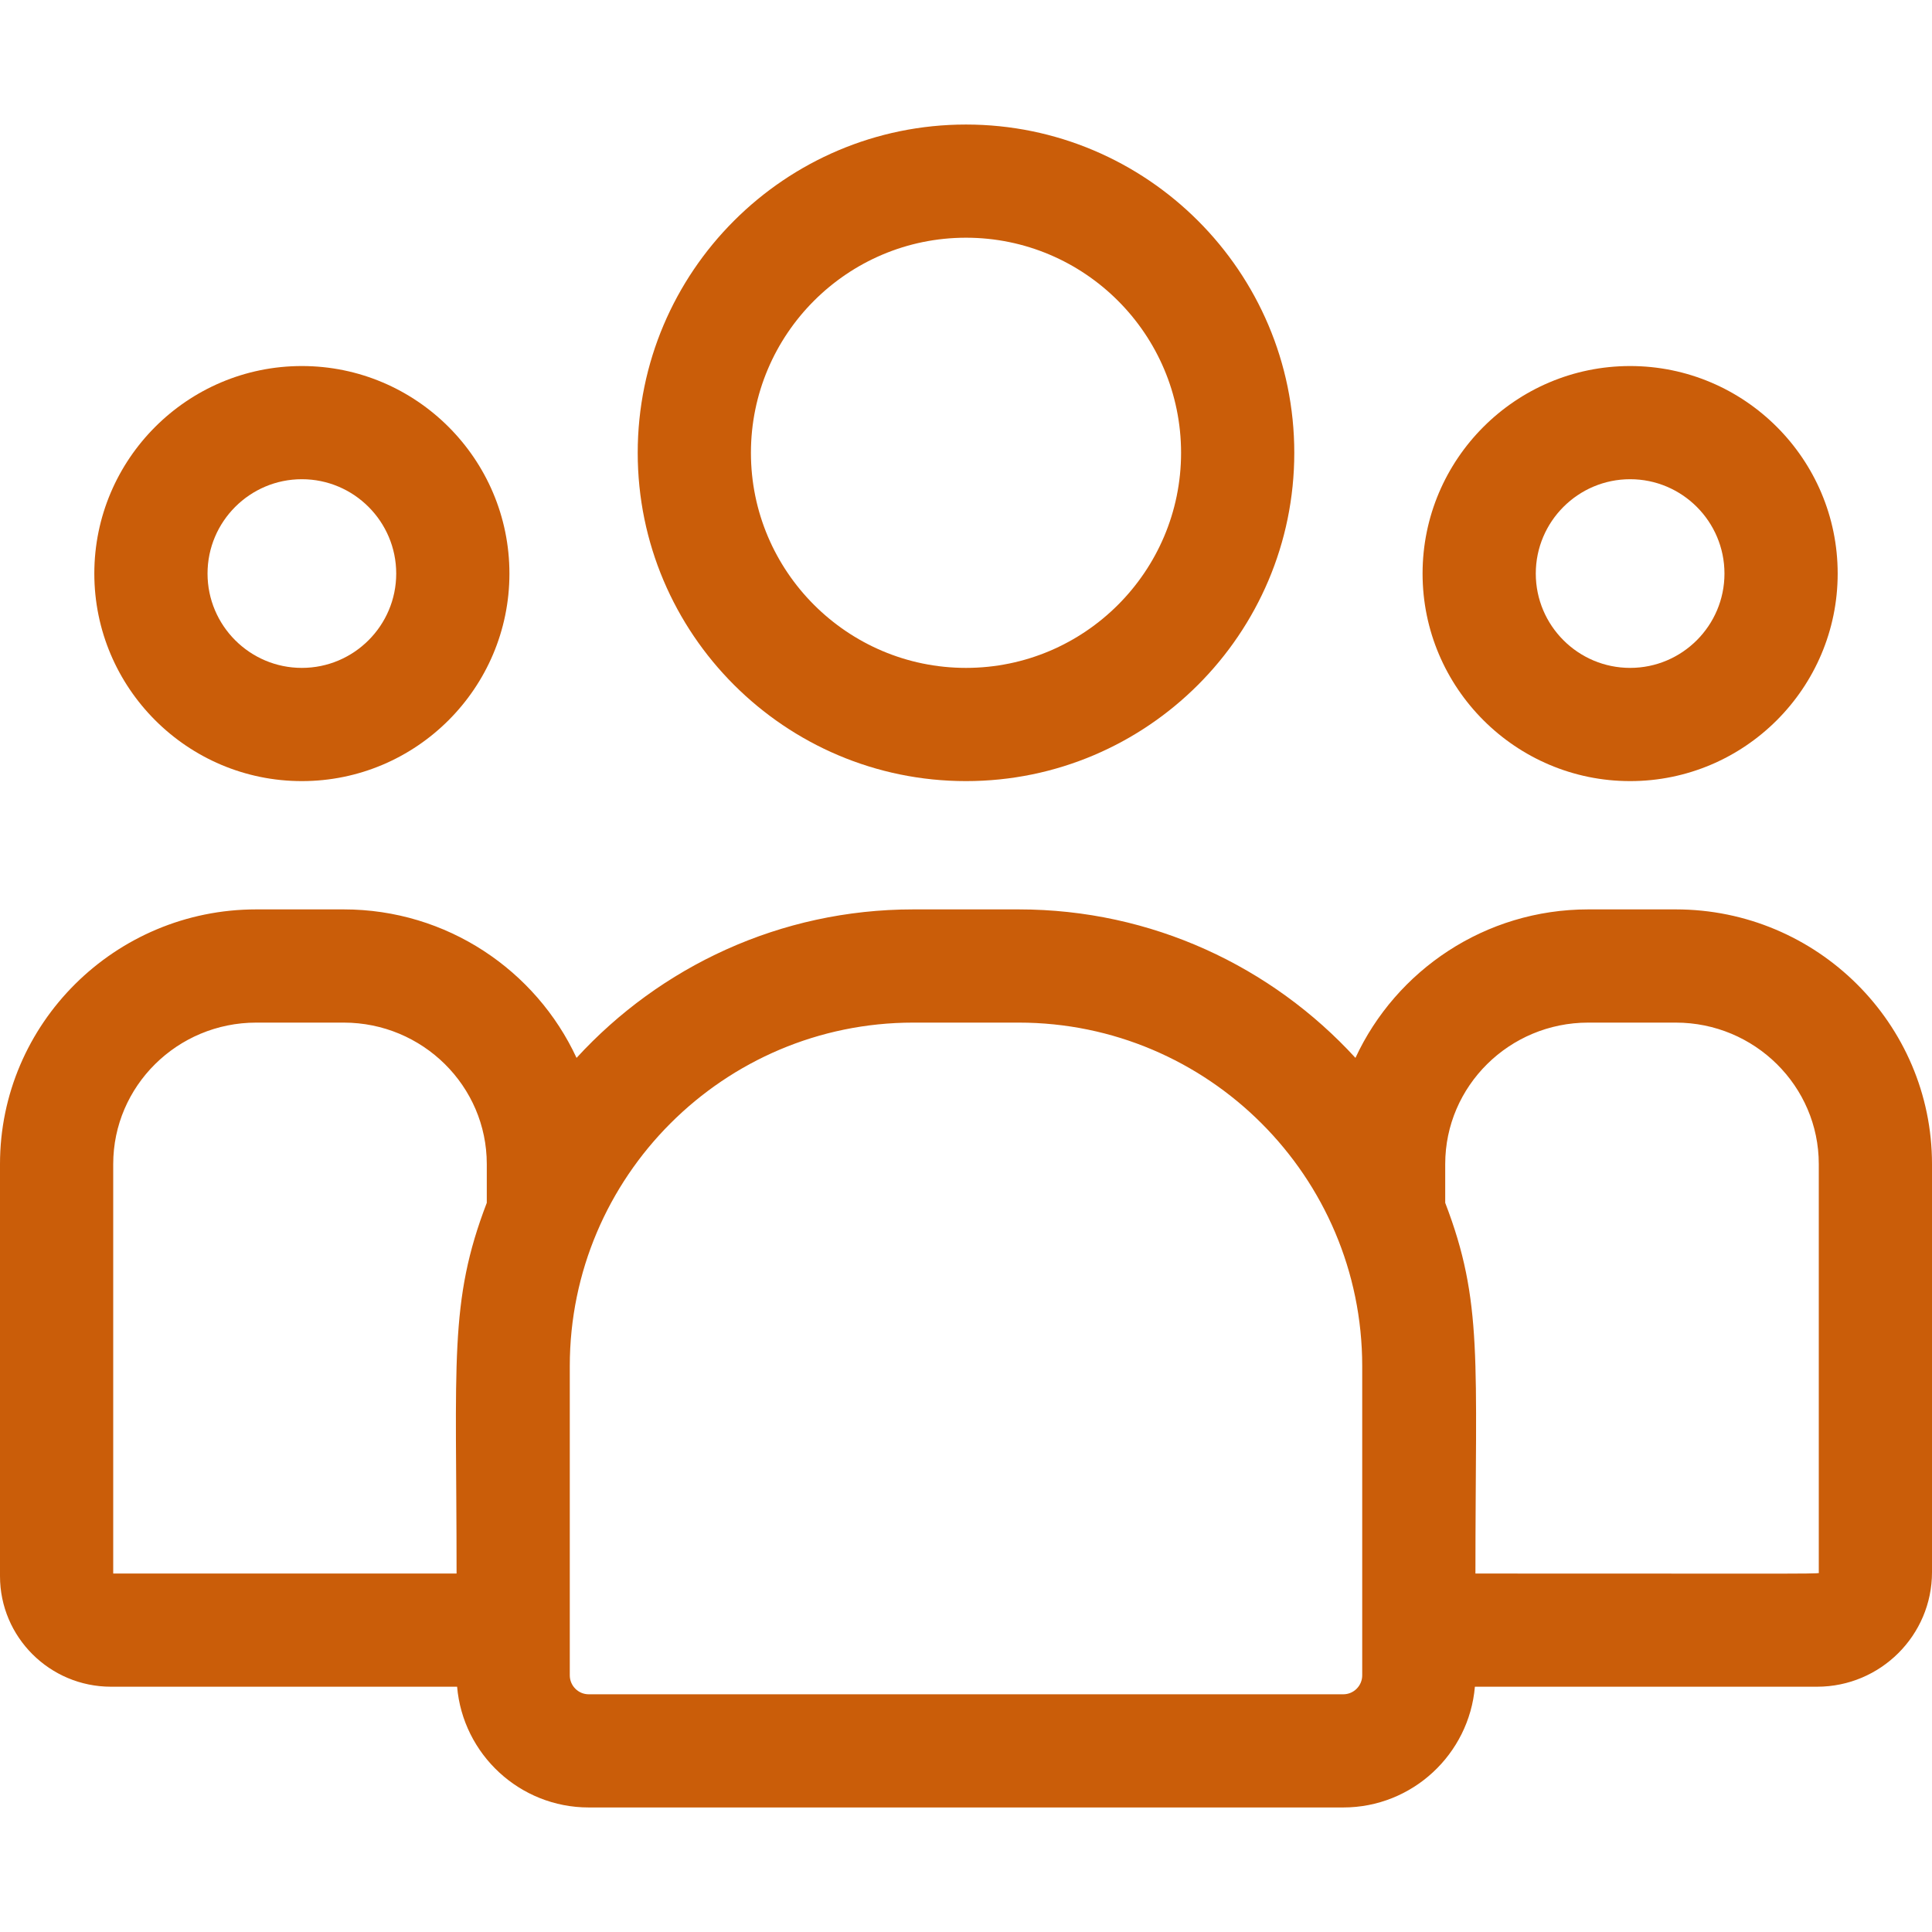 <svg width="50" height="50" viewBox="0 0 50 50" fill="none" xmlns="http://www.w3.org/2000/svg">
<g id="fi_3126649" clip-path="url(#clip0_146_1501)">
<g id="Group">
<path id="Vector" d="M25 20.215C29.685 20.215 33.496 16.404 33.496 11.719C33.496 7.034 29.685 3.223 25 3.223C20.315 3.223 16.504 7.034 16.504 11.719C16.504 16.404 20.315 20.215 25 20.215ZM25 6.152C28.069 6.152 30.566 8.649 30.566 11.719C30.566 14.788 28.069 17.285 25 17.285C21.931 17.285 19.434 14.788 19.434 11.719C19.434 8.649 21.931 6.152 25 6.152Z" fill="#CA5D09"/>
<path id="Vector_2" d="M42.188 20.215C45.149 20.215 47.559 17.805 47.559 14.844C47.559 11.882 45.149 9.473 42.188 9.473C39.226 9.473 36.816 11.882 36.816 14.844C36.816 17.805 39.226 20.215 42.188 20.215ZM42.188 12.402C43.534 12.402 44.629 13.498 44.629 14.844C44.629 16.19 43.534 17.285 42.188 17.285C40.841 17.285 39.746 16.19 39.746 14.844C39.746 13.498 40.841 12.402 42.188 12.402Z" fill="#CA5D09"/>
<path id="Vector_3" d="M43.369 23.535H41.103C38.434 23.535 36.129 25.113 35.079 27.378C32.917 25.018 29.811 23.535 26.365 23.535H23.635C20.189 23.535 17.084 25.018 14.921 27.378C13.871 25.113 11.566 23.535 8.896 23.535H6.631C2.975 23.535 0 26.492 0 30.126V40.791C0 42.369 1.288 43.652 2.872 43.652H11.83C11.98 45.4 13.45 46.777 15.236 46.777H34.764C36.55 46.777 38.02 45.4 38.17 43.652H47.026C48.666 43.652 50 42.323 50 40.69V30.126C50 26.492 47.025 23.535 43.369 23.535ZM2.93 30.126C2.93 28.107 4.59 26.465 6.631 26.465H8.896C10.937 26.465 12.598 28.107 12.598 30.126V31.129C11.613 33.694 11.816 35.231 11.816 40.723H2.93V30.126ZM35.254 43.357C35.254 43.628 35.034 43.848 34.764 43.848H15.236C14.966 43.848 14.746 43.628 14.746 43.357V35.354C14.746 30.452 18.734 26.465 23.635 26.465H26.365C31.266 26.465 35.254 30.452 35.254 35.354V43.357ZM47.07 40.69C47.07 40.74 47.616 40.723 38.184 40.723C38.184 35.19 38.386 33.69 37.402 31.129V30.126C37.402 28.107 39.063 26.465 41.103 26.465H43.369C45.41 26.465 47.07 28.107 47.07 30.126V40.69Z" fill="#CA5D09"/>
<path id="Vector_4" d="M7.812 20.215C10.774 20.215 13.184 17.805 13.184 14.844C13.184 11.882 10.774 9.473 7.812 9.473C4.851 9.473 2.441 11.882 2.441 14.844C2.441 17.805 4.851 20.215 7.812 20.215ZM7.812 12.402C9.159 12.402 10.254 13.498 10.254 14.844C10.254 16.19 9.159 17.285 7.812 17.285C6.466 17.285 5.371 16.19 5.371 14.844C5.371 13.498 6.466 12.402 7.812 12.402Z" fill="#CA5D09"/>
</g>
</g>
<defs>
<clipPath id="clip0_146_1501">
<rect width="50" height="50" fill="white"/>
</clipPath>
</defs>
</svg>

